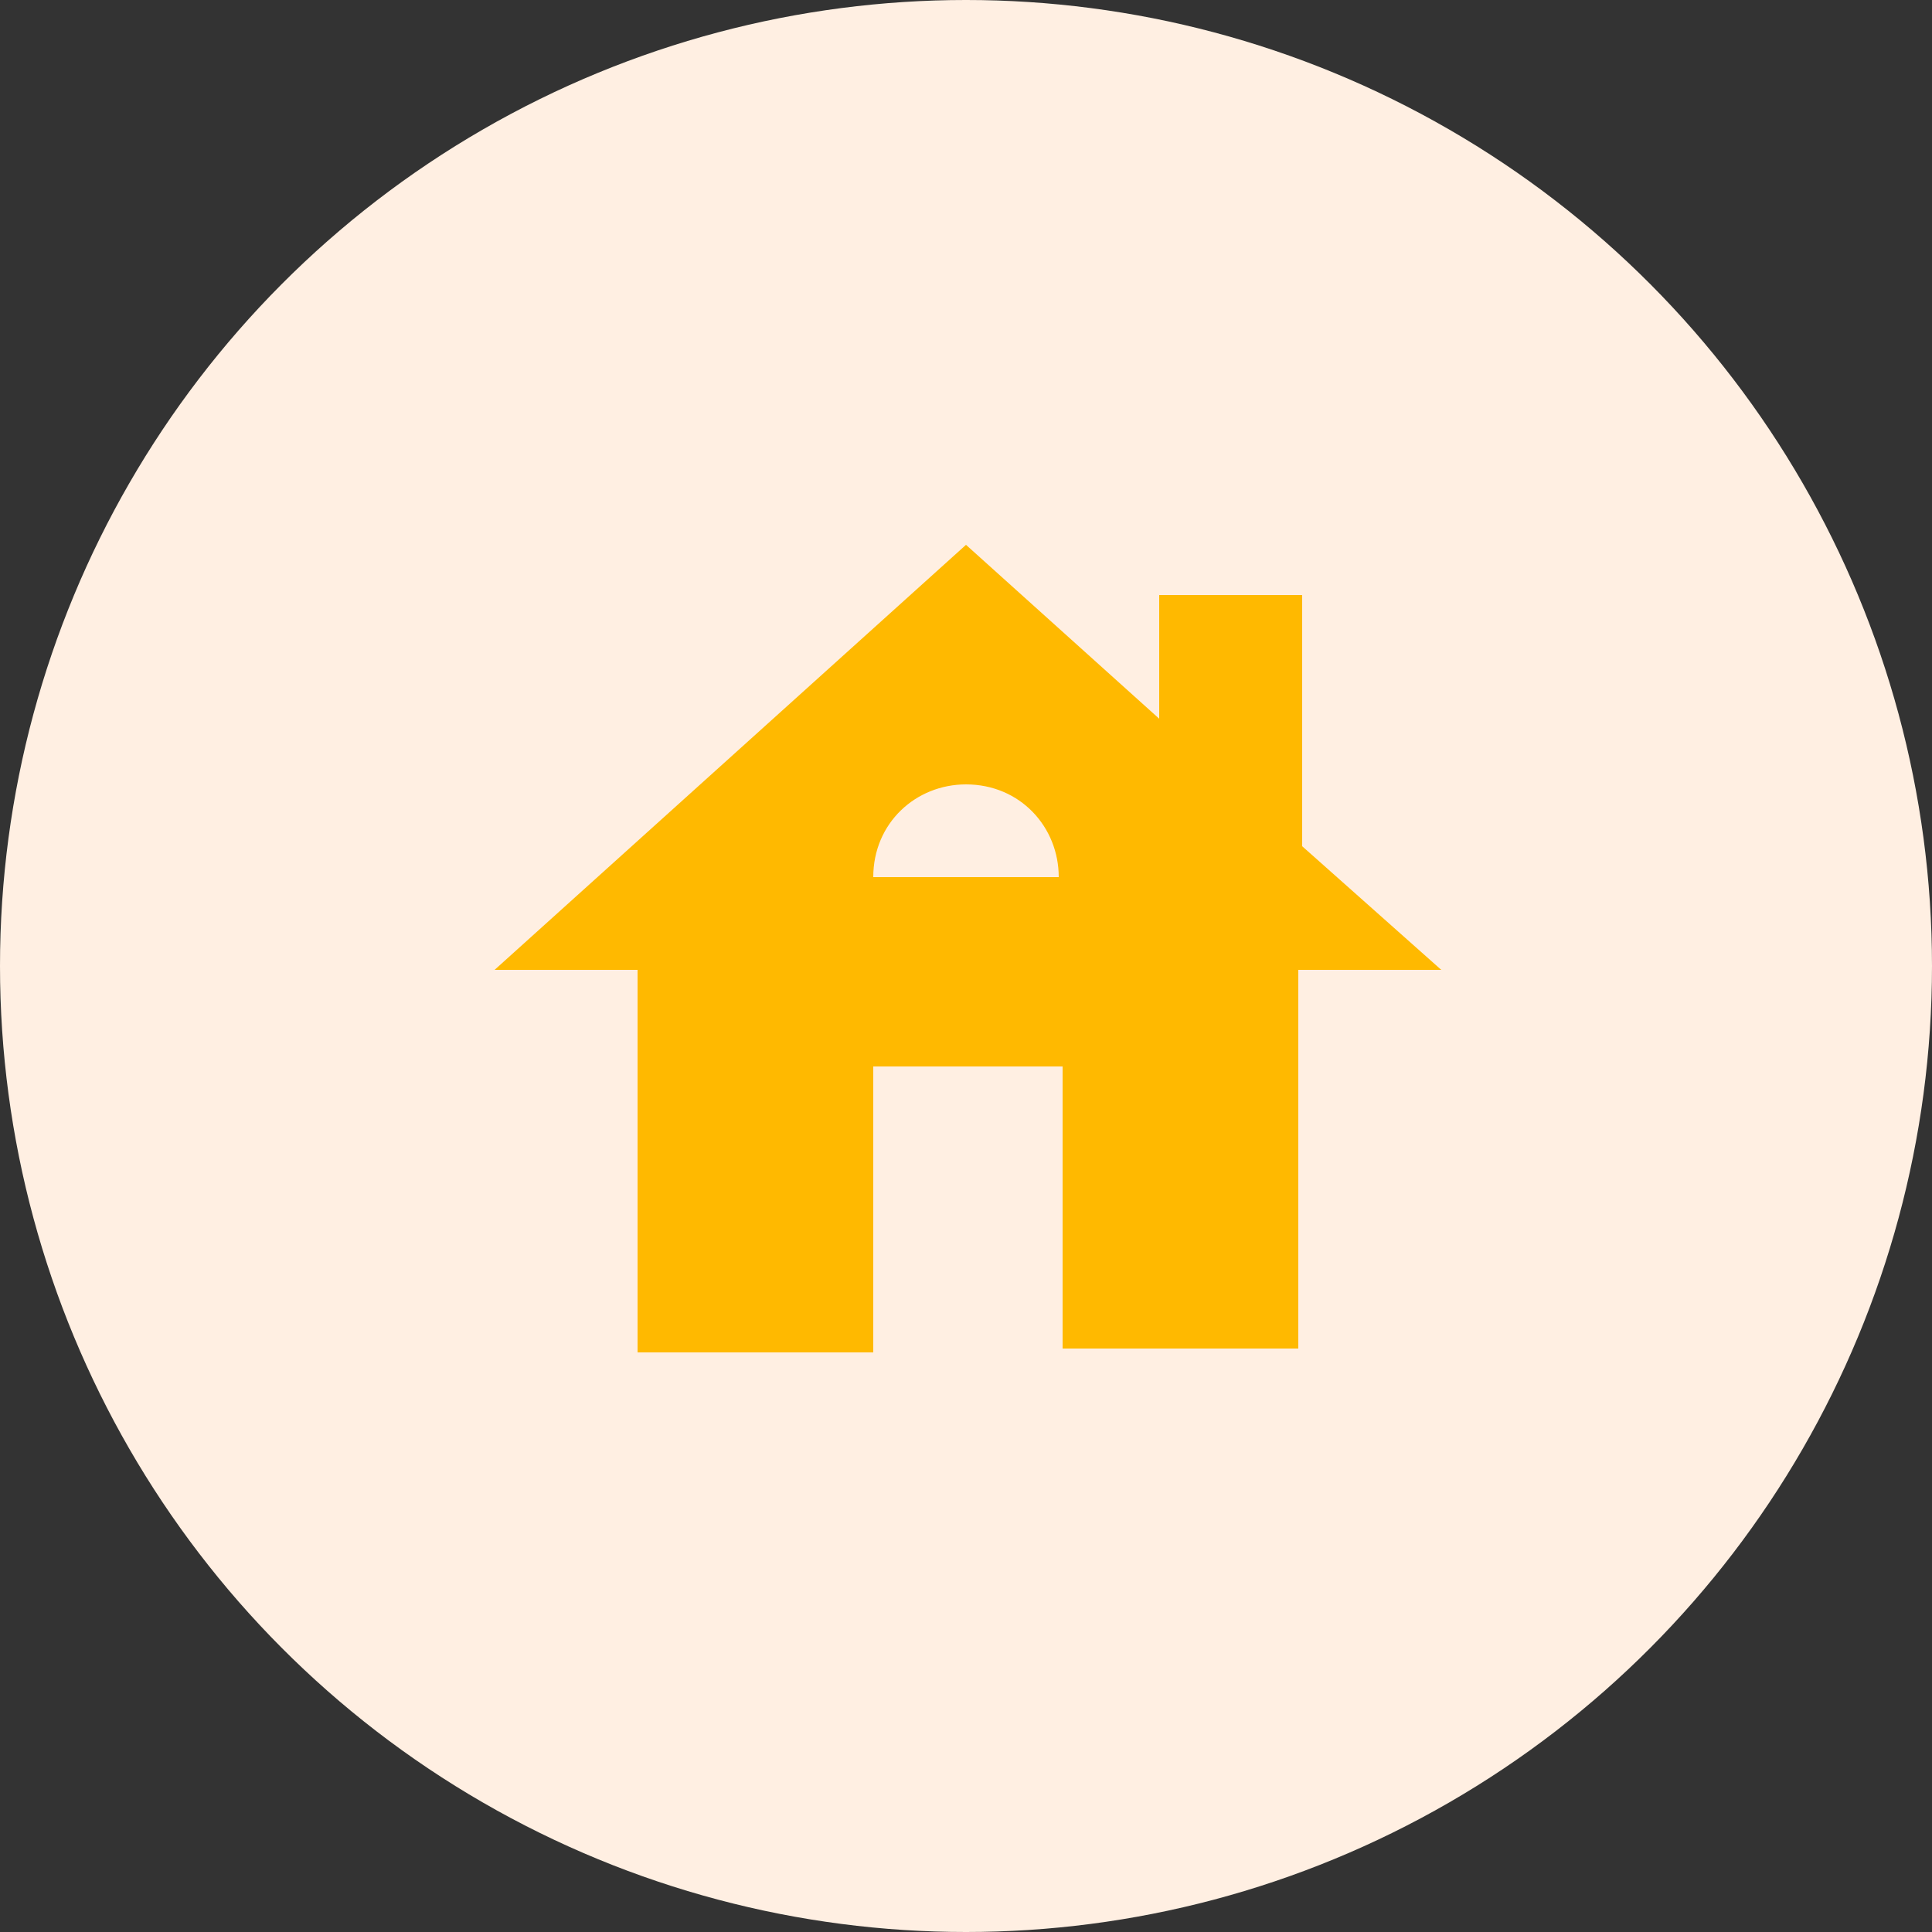 <?xml version="1.0" encoding="utf-8"?>
<!-- Generator: Adobe Illustrator 23.1.1, SVG Export Plug-In . SVG Version: 6.00 Build 0)  -->
<svg version="1.1" id="Layer_1" xmlns="http://www.w3.org/2000/svg" xmlns:xlink="http://www.w3.org/1999/xlink" x="0px" y="0px"
	 viewBox="0 0 50 50" style="enable-background:new 0 0 50 50;" xml:space="preserve">
<rect x="0" y="0" width="50" height="50" fill="#333333" stroke="none"/>
<style type="text/css">
	.st0{fill:#FFEFE2;}
	.st1{fill:none;}
	.st2{fill:#FFB900;}
</style>
<title>education-budget</title>
<circle class="st0" cx="25" cy="25" r="25"/>
<g id="Bounding_Box">
	<rect x="7.4" y="4.5" class="st1" width="35.3" height="35.3"/>
</g>
<path class="st1" d="M-41.1,35.4h24v24h-24V35.4z"/>
<g id="Bounding_Box_1_">
	<rect x="-34.6" y="36.3" class="st1" width="24" height="24"/>
</g>
<g id="Master">
	<path class="st2" d="M33.7,21.9v-6.5H30v3.2l-5-4.5L12.8,25.1h3.7V35h6.1v-7.4h4.9v7.3h6.1v-9.8h3.7L33.7,21.9z M22.6,22.7
		c0-1.4,1.1-2.4,2.4-2.4c1.4,0,2.4,1.1,2.4,2.4H22.6z"/>
</g>
</svg>
